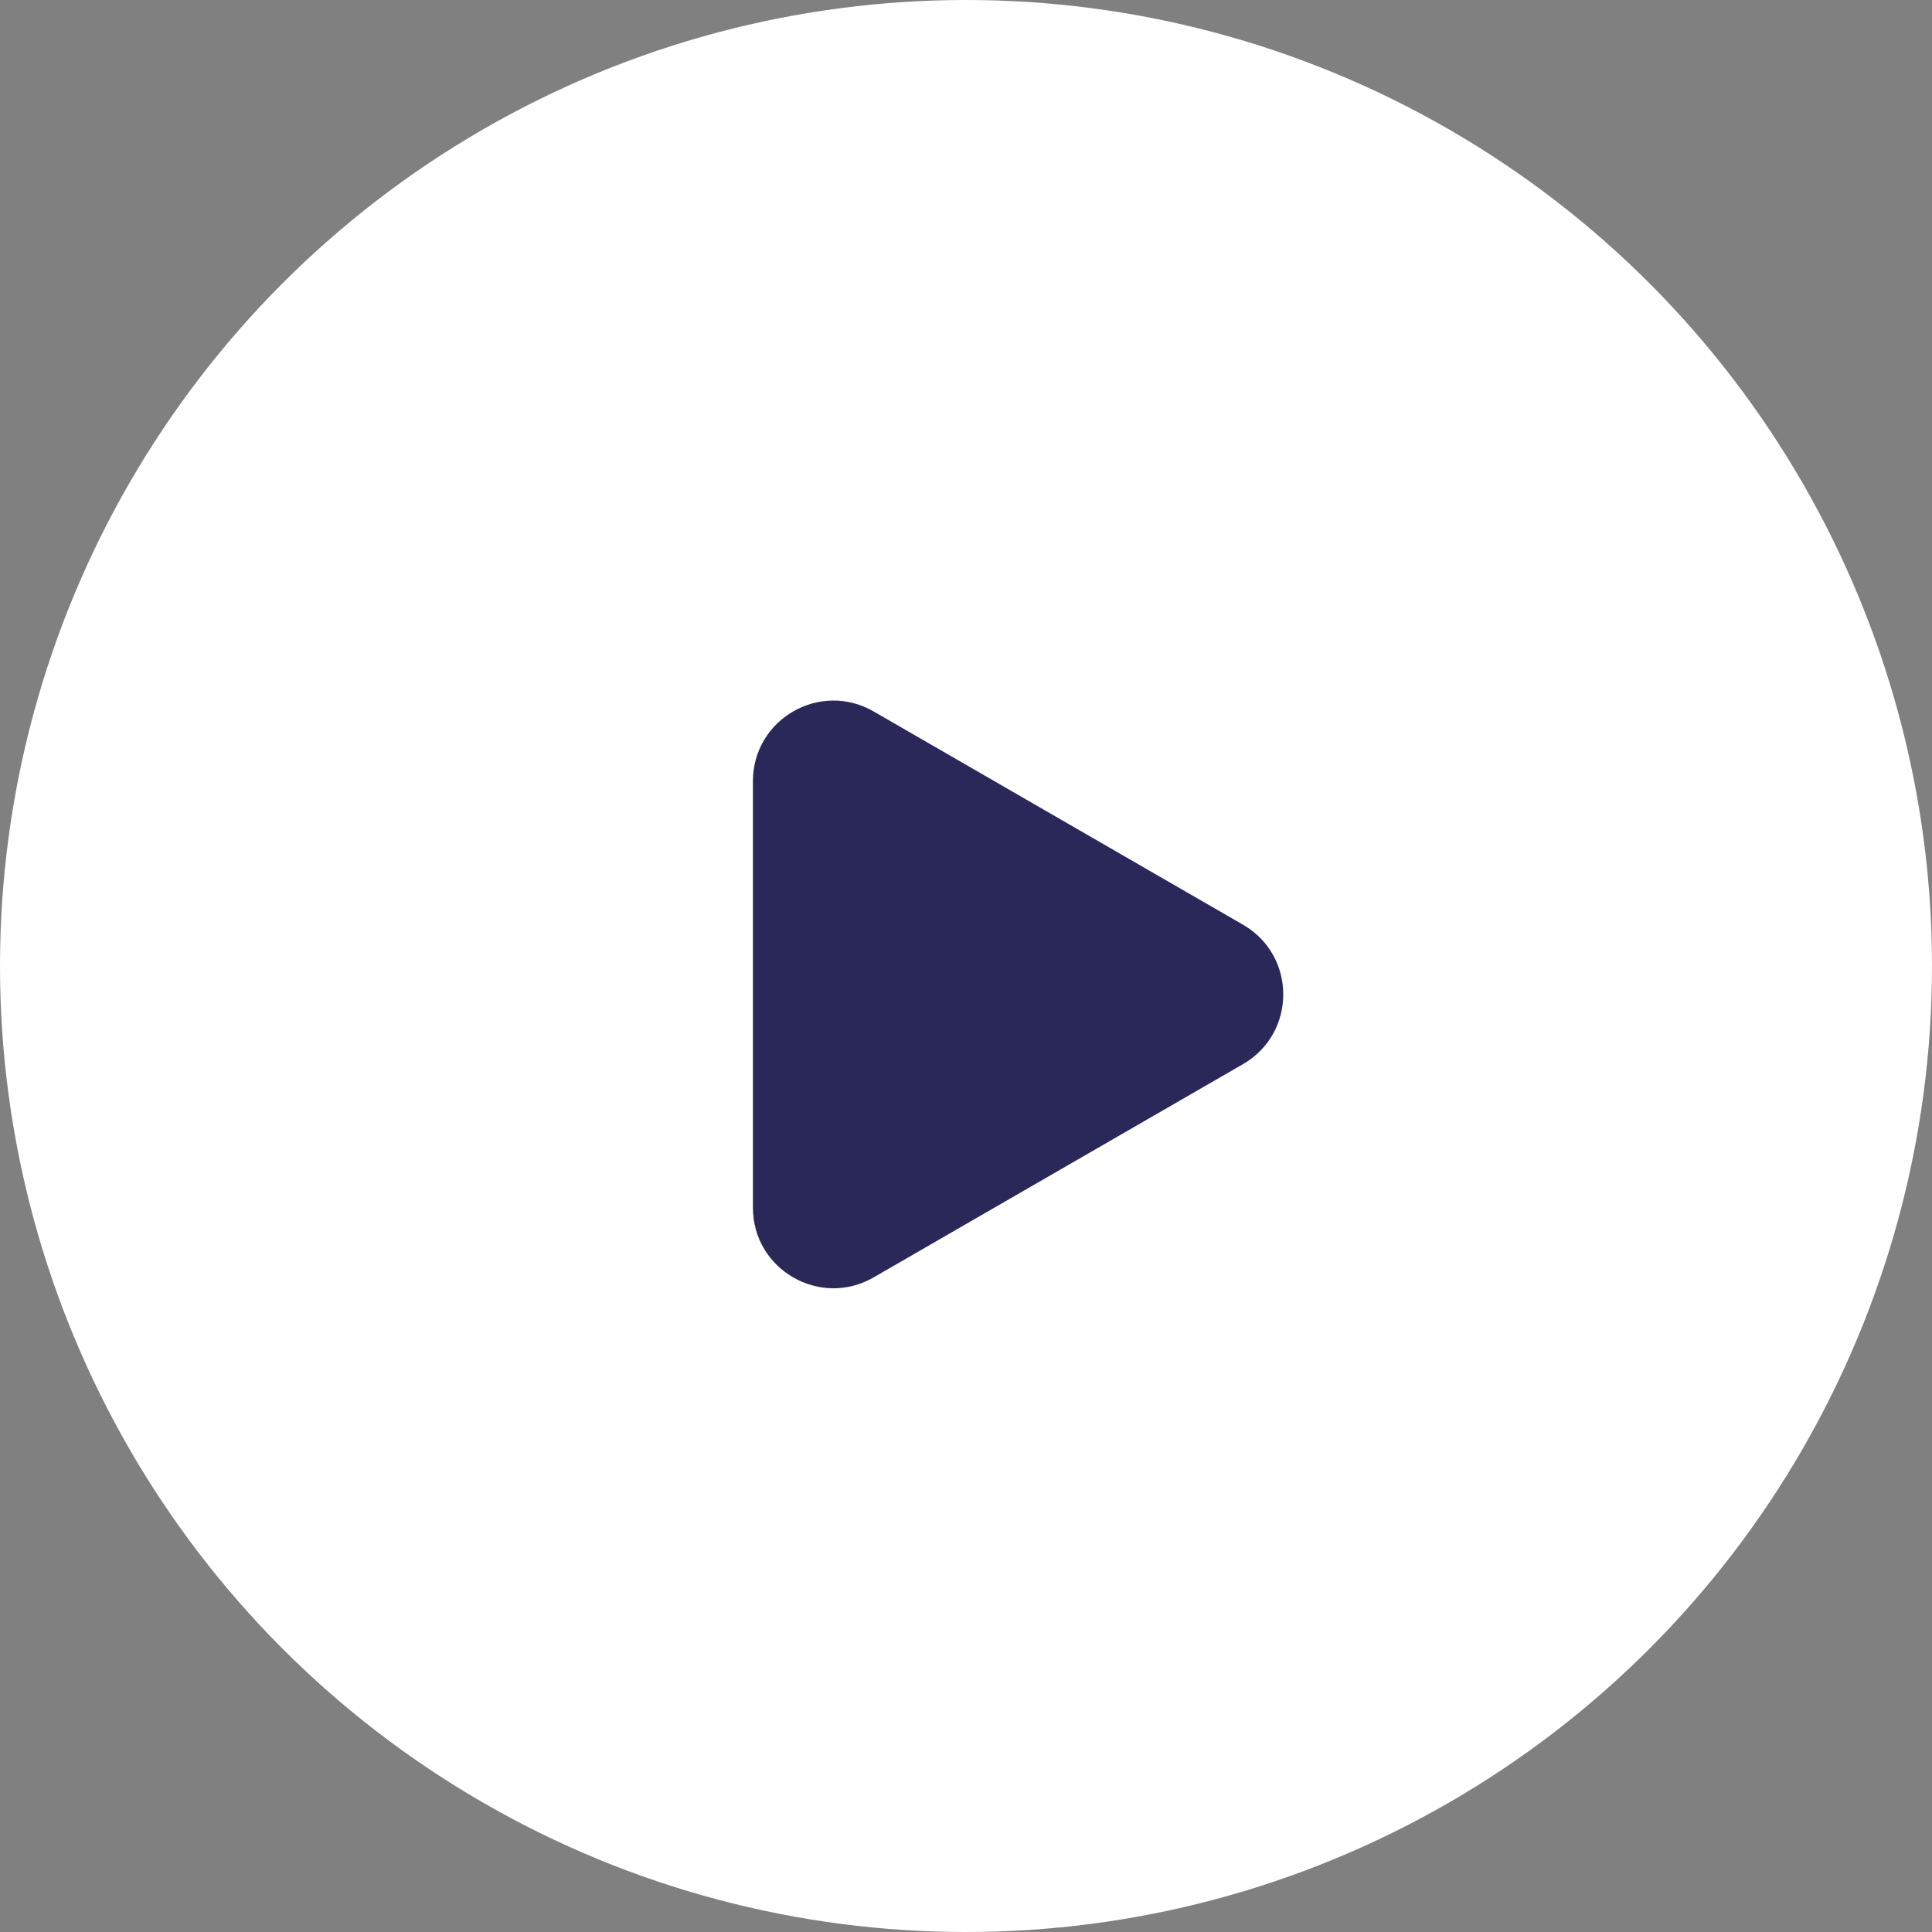 <svg width="96" height="96" viewBox="0 0 96 96" fill="none" xmlns="http://www.w3.org/2000/svg">
<rect x="0" y="0" width="96" height="96" fill="#808080" stroke="none"/>
<circle cx="48" cy="48" r="48" fill="white"/>
<path d="M61.765 45.948C64.431 47.487 64.431 51.336 61.765 52.876L43.412 63.472C40.745 65.012 37.412 63.087 37.412 60.008L37.412 38.816C37.412 35.736 40.745 33.812 43.412 35.352L61.765 45.948Z" fill="#2A2859"/>
</svg>
